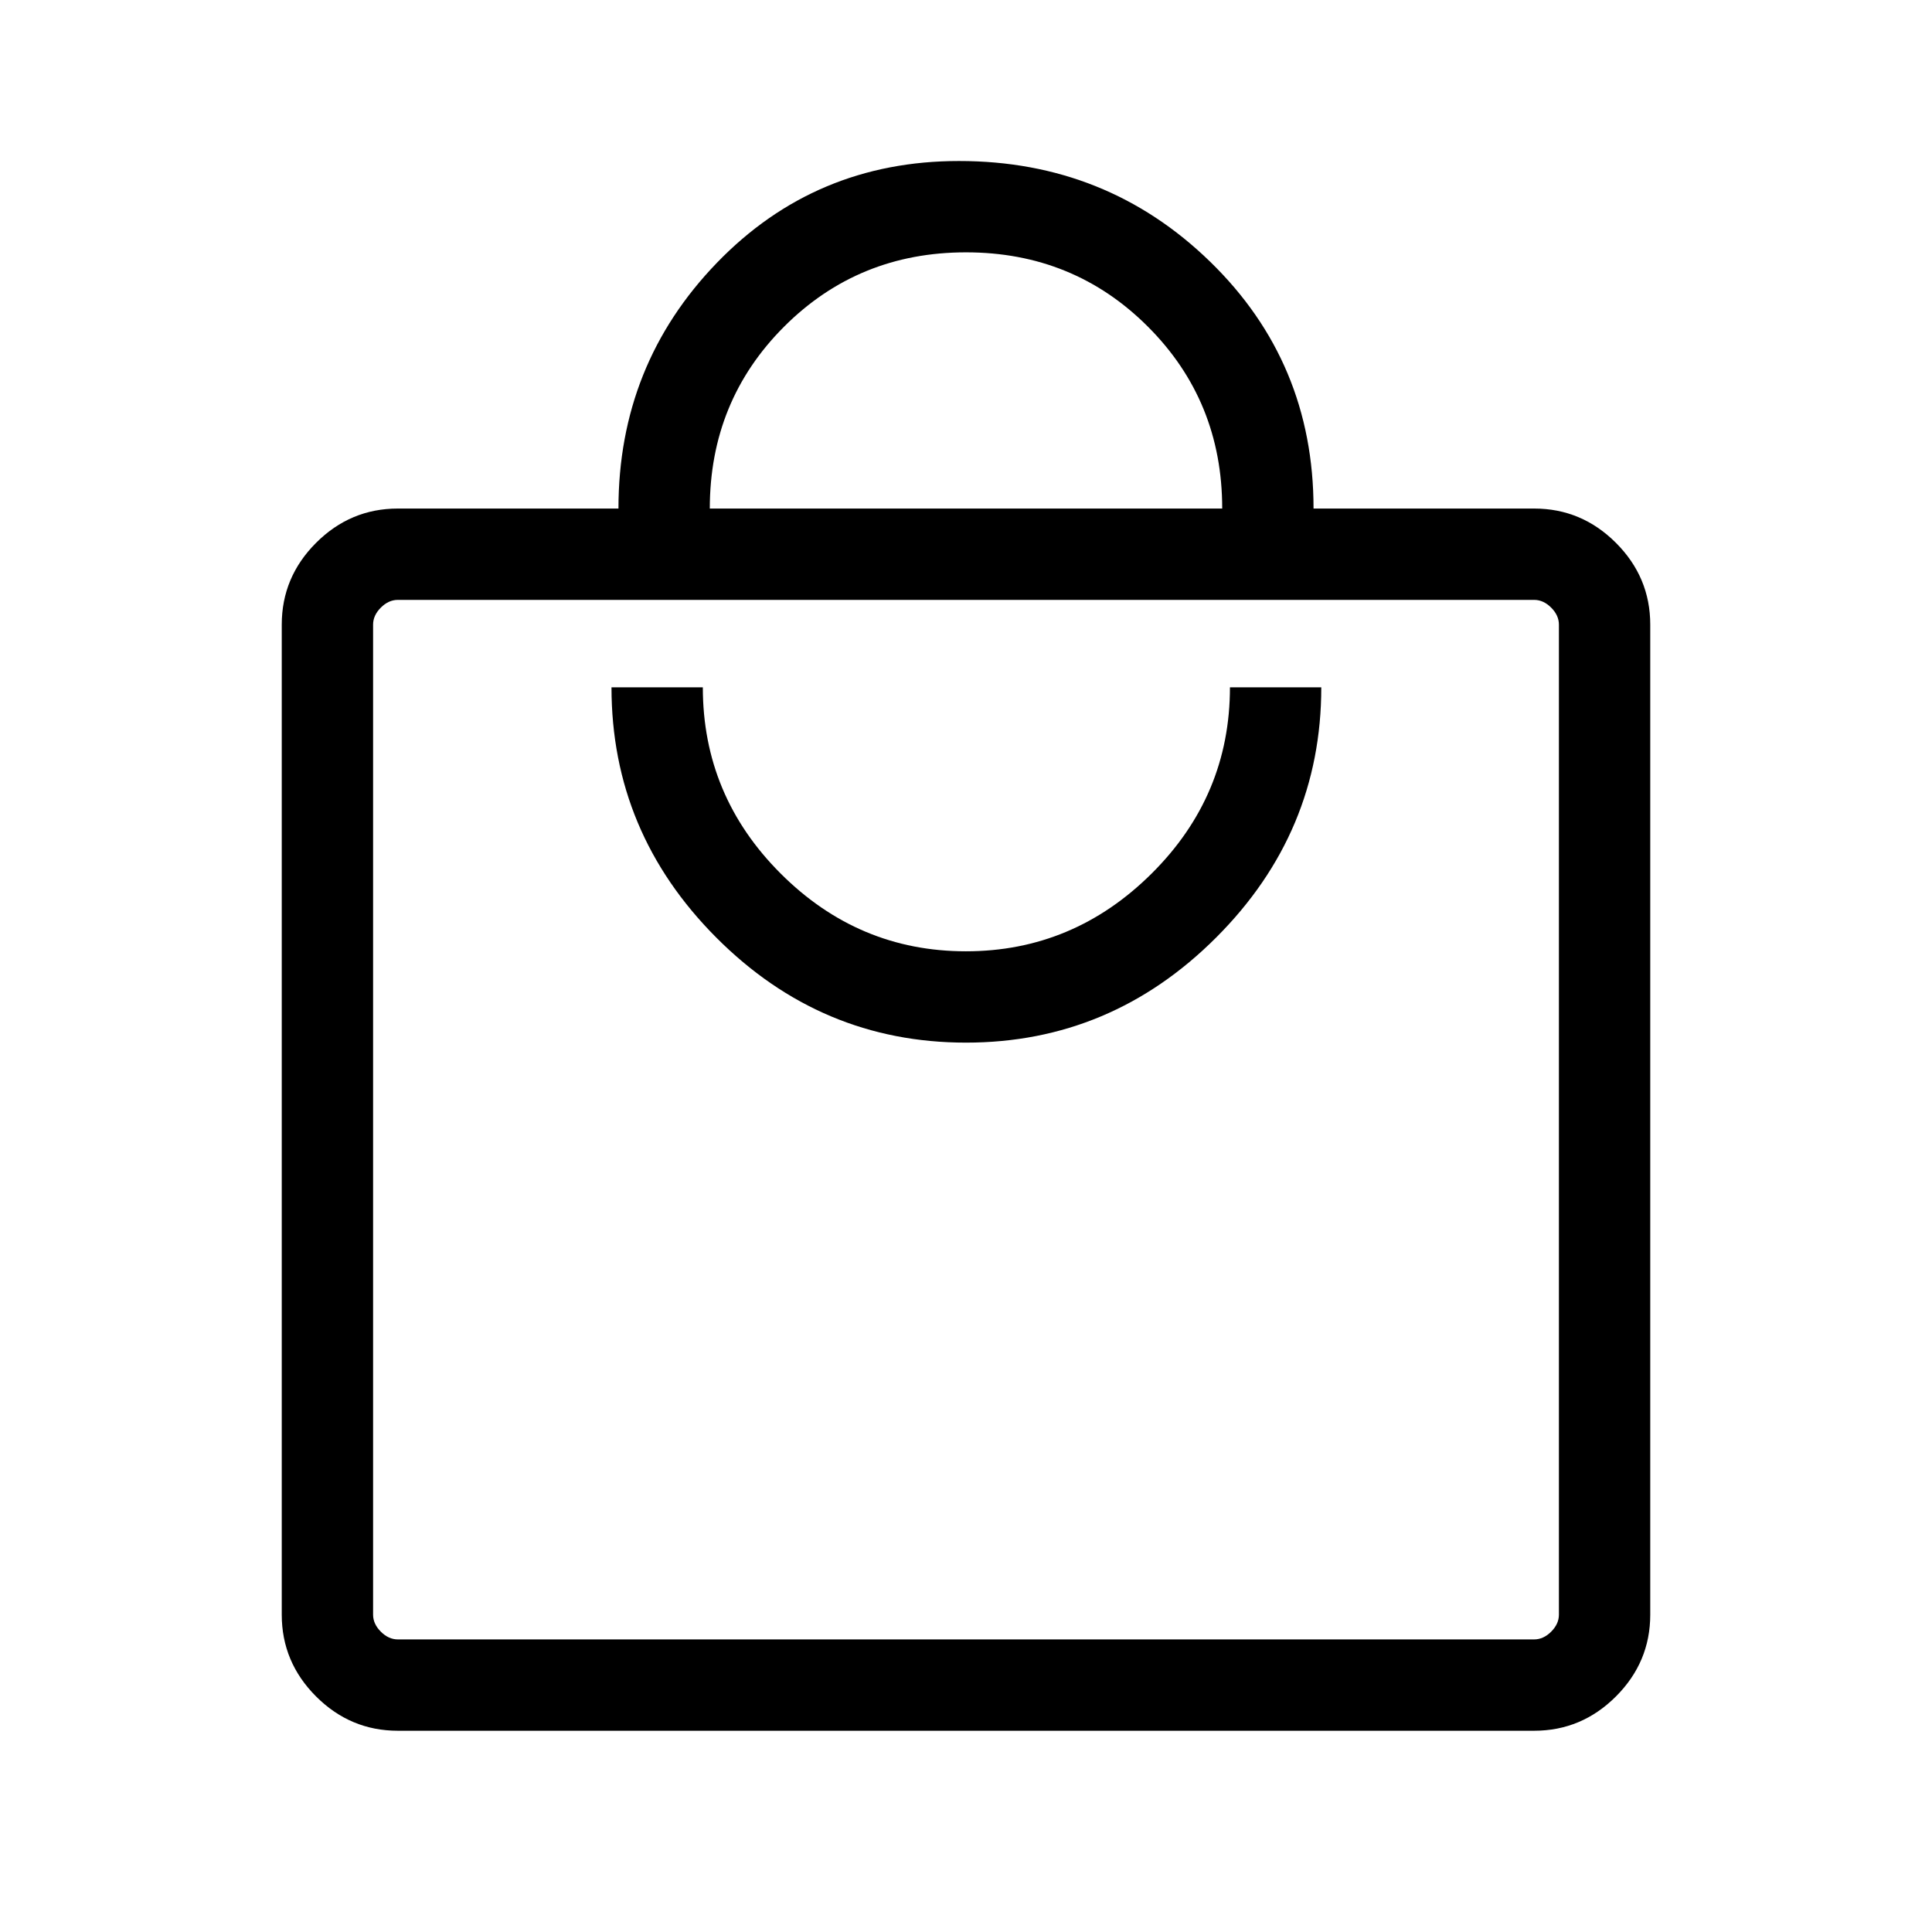 <svg xmlns="http://www.w3.org/2000/svg" height="48" viewBox="0 -960 960 960" width="48"><path d="M197.694-100.001q-23.596 0-40.645-17.048-17.048-17.049-17.048-40.645v-491.92q0-23.596 17.048-40.644 17.049-17.048 40.645-17.048h109.615q0-71.461 48.884-122.076 48.885-50.615 120.346-50.615 73.326 0 124.739 50 51.413 49.999 51.413 122.691h109.615q23.596 0 40.645 17.048 17.048 17.048 17.048 40.644v491.92q0 23.596-17.048 40.645-17.049 17.048-40.645 17.048H197.694Zm0-45.384h564.612q4.616 0 8.463-3.846 3.846-3.847 3.846-8.463v-491.92q0-4.616-3.846-8.462-3.847-3.846-8.463-3.846H197.694q-4.616 0-8.463 3.846-3.846 3.846-3.846 8.462v491.92q0 4.616 3.846 8.463 3.847 3.846 8.463 3.846ZM480-441.924q72.076 0 124.307-52.23 52.23-52.231 52.23-124.307h-45.383q0 53.846-38.892 92.5-38.891 38.654-92.307 38.654-53.416 0-92.07-38.654-38.654-38.654-38.654-92.5h-45.383q0 72.076 52.038 124.307 52.038 52.23 124.114 52.23ZM352.693-707.306h254.614q0-53.461-36.923-90.384-36.923-36.924-90.384-36.924t-90.384 36.924q-36.923 36.923-36.923 90.384ZM185.385-145.385v-516.537 516.537Z"/></svg>
